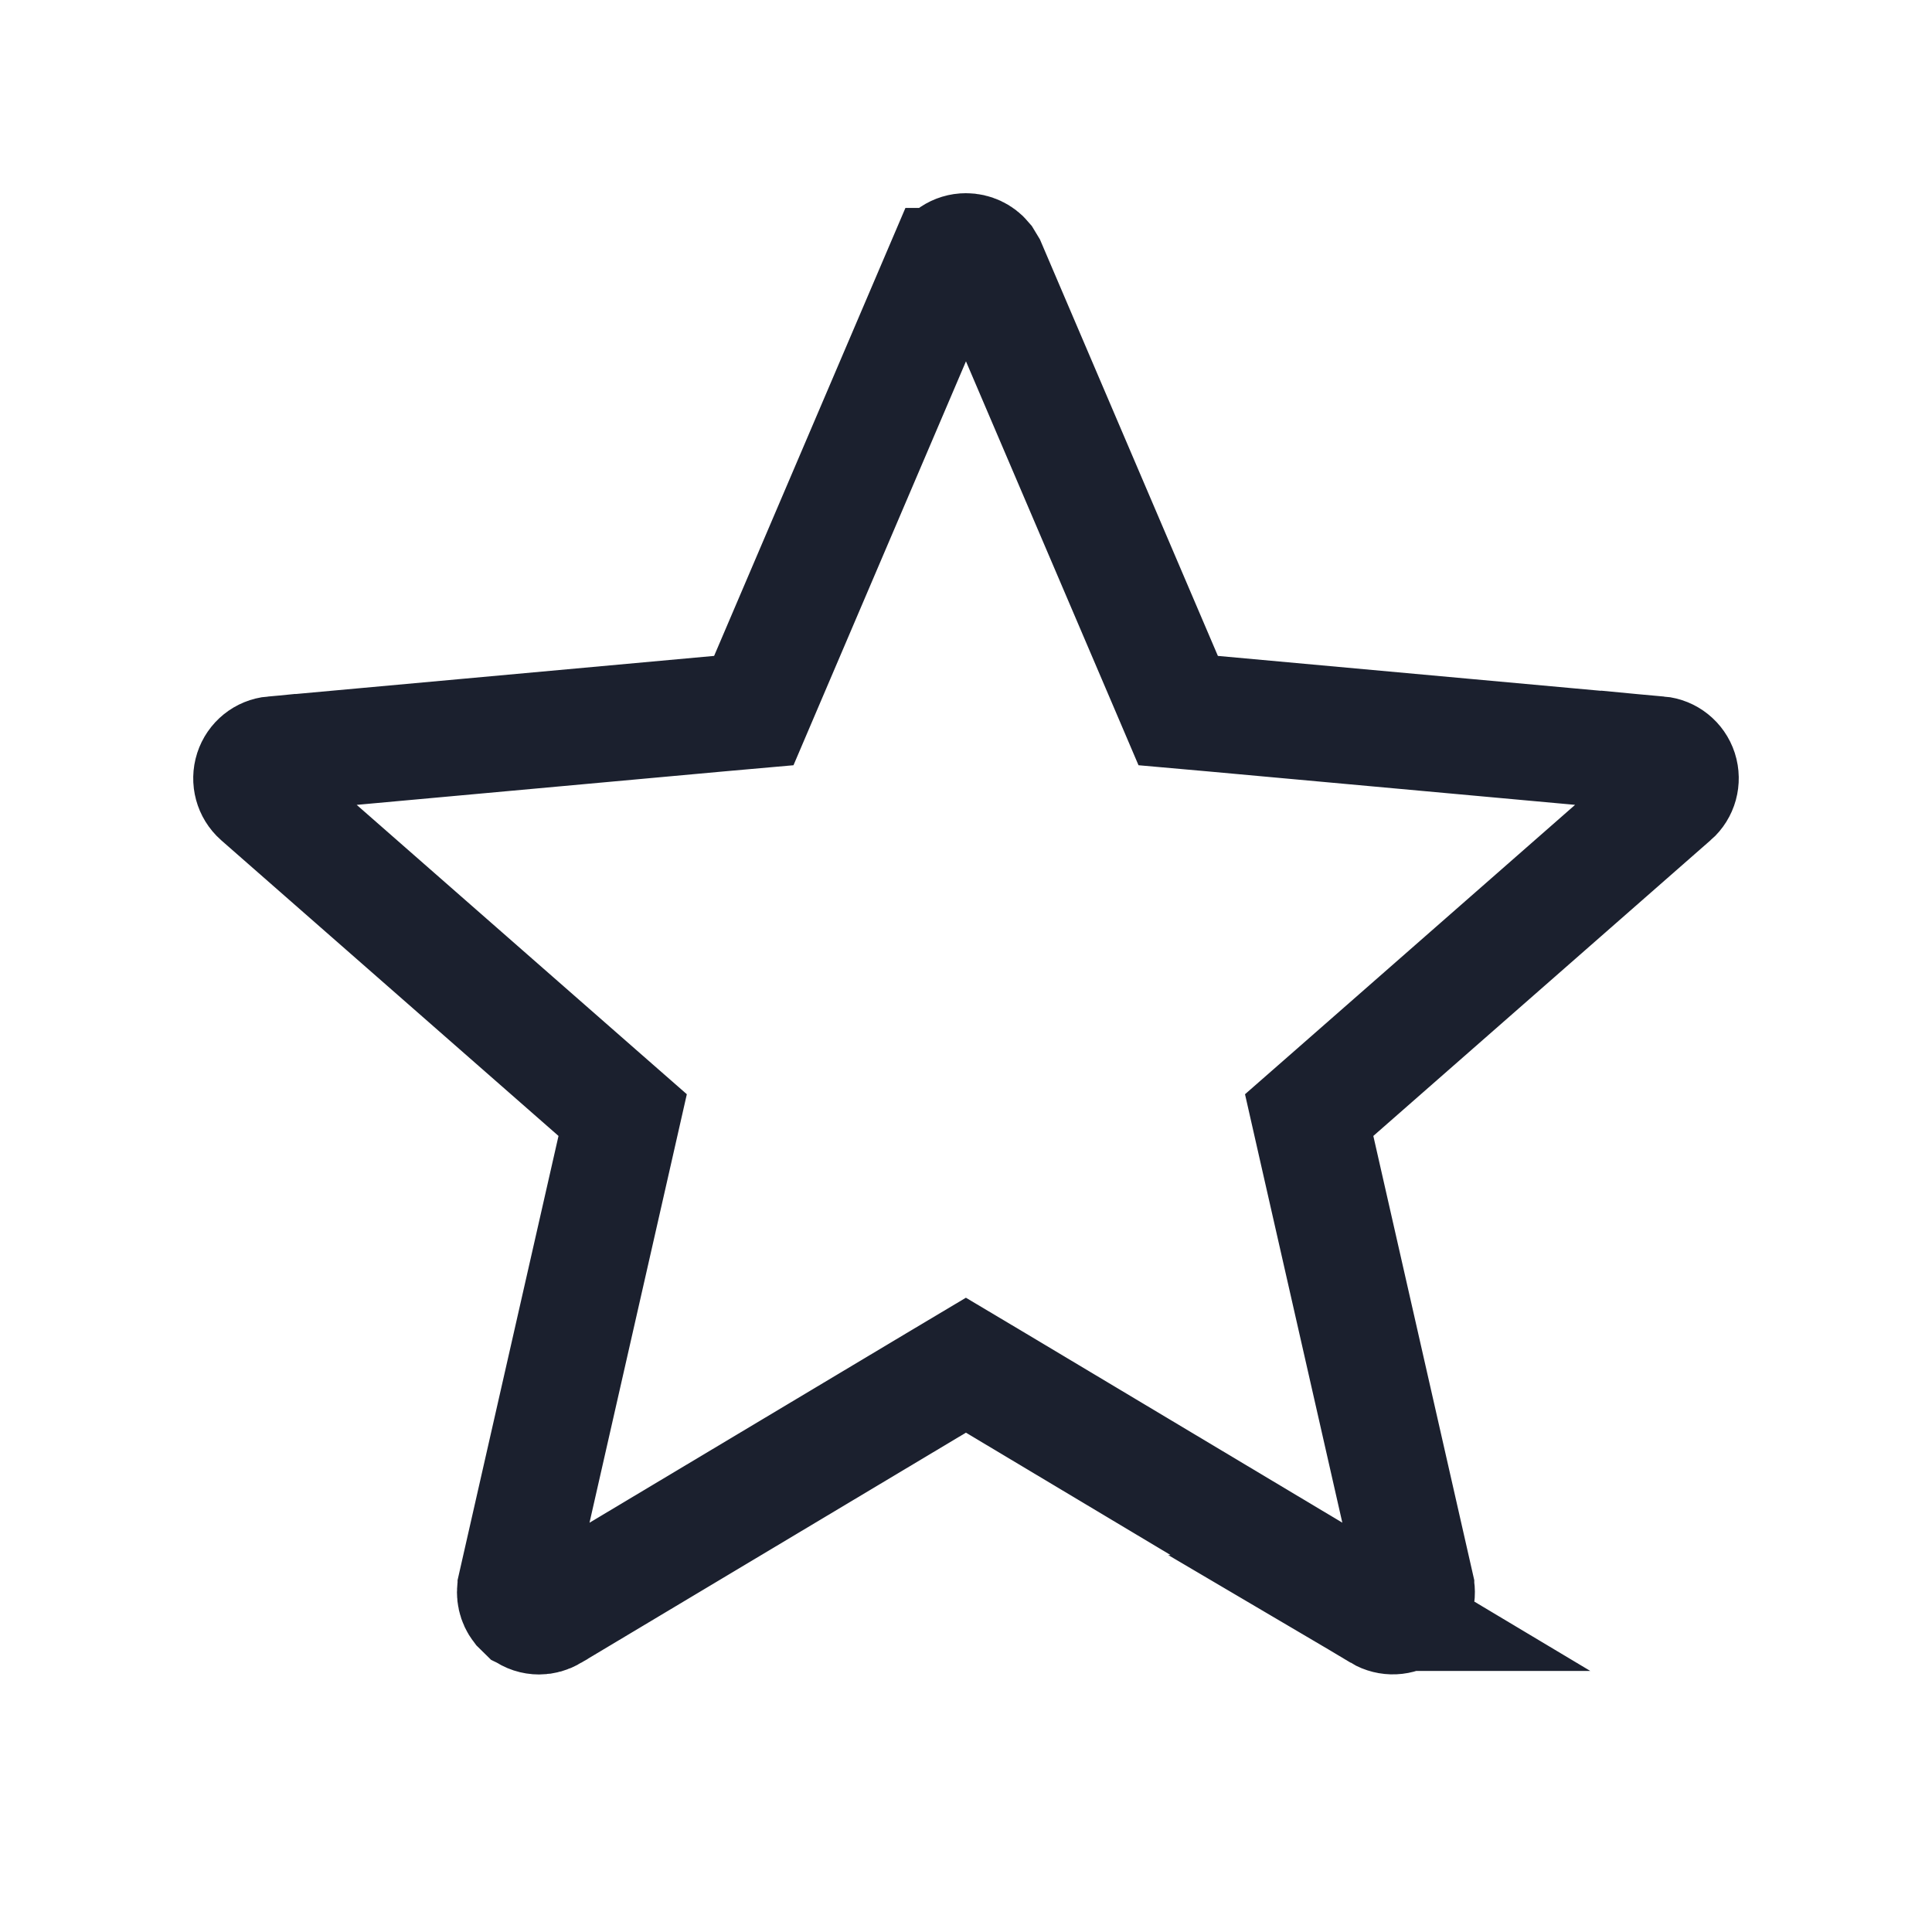 <svg width="24" height="24" viewBox="0 0 24 24" fill="none" xmlns="http://www.w3.org/2000/svg">
<path d="M11.999 3.12C12.09 3.12 12.174 3.16 12.23 3.227L12.276 3.303L14.467 8.431L14.636 8.827L15.064 8.865L20.608 9.37V9.369C20.727 9.38 20.828 9.461 20.865 9.575C20.902 9.691 20.867 9.816 20.778 9.894L20.776 9.895L16.585 13.57L16.263 13.852L16.358 14.271L17.594 19.711V19.712C17.621 19.831 17.576 19.952 17.478 20.023C17.381 20.093 17.252 20.099 17.147 20.037H17.148L12.37 17.18L11.999 16.959L11.63 17.179L6.851 20.037L6.85 20.038C6.802 20.066 6.749 20.081 6.697 20.081C6.633 20.081 6.573 20.061 6.523 20.024L6.521 20.023L6.458 19.961C6.405 19.892 6.384 19.801 6.404 19.712V19.711L7.64 14.271L7.735 13.852L7.413 13.57L3.222 9.896C3.132 9.816 3.098 9.691 3.135 9.575C3.172 9.461 3.272 9.38 3.391 9.369L3.392 9.37L8.935 8.865L9.364 8.827L9.533 8.431L11.723 3.303H11.724C11.772 3.191 11.879 3.12 11.999 3.12Z" stroke="#1B202E" stroke-width="1.44"/>
</svg>
